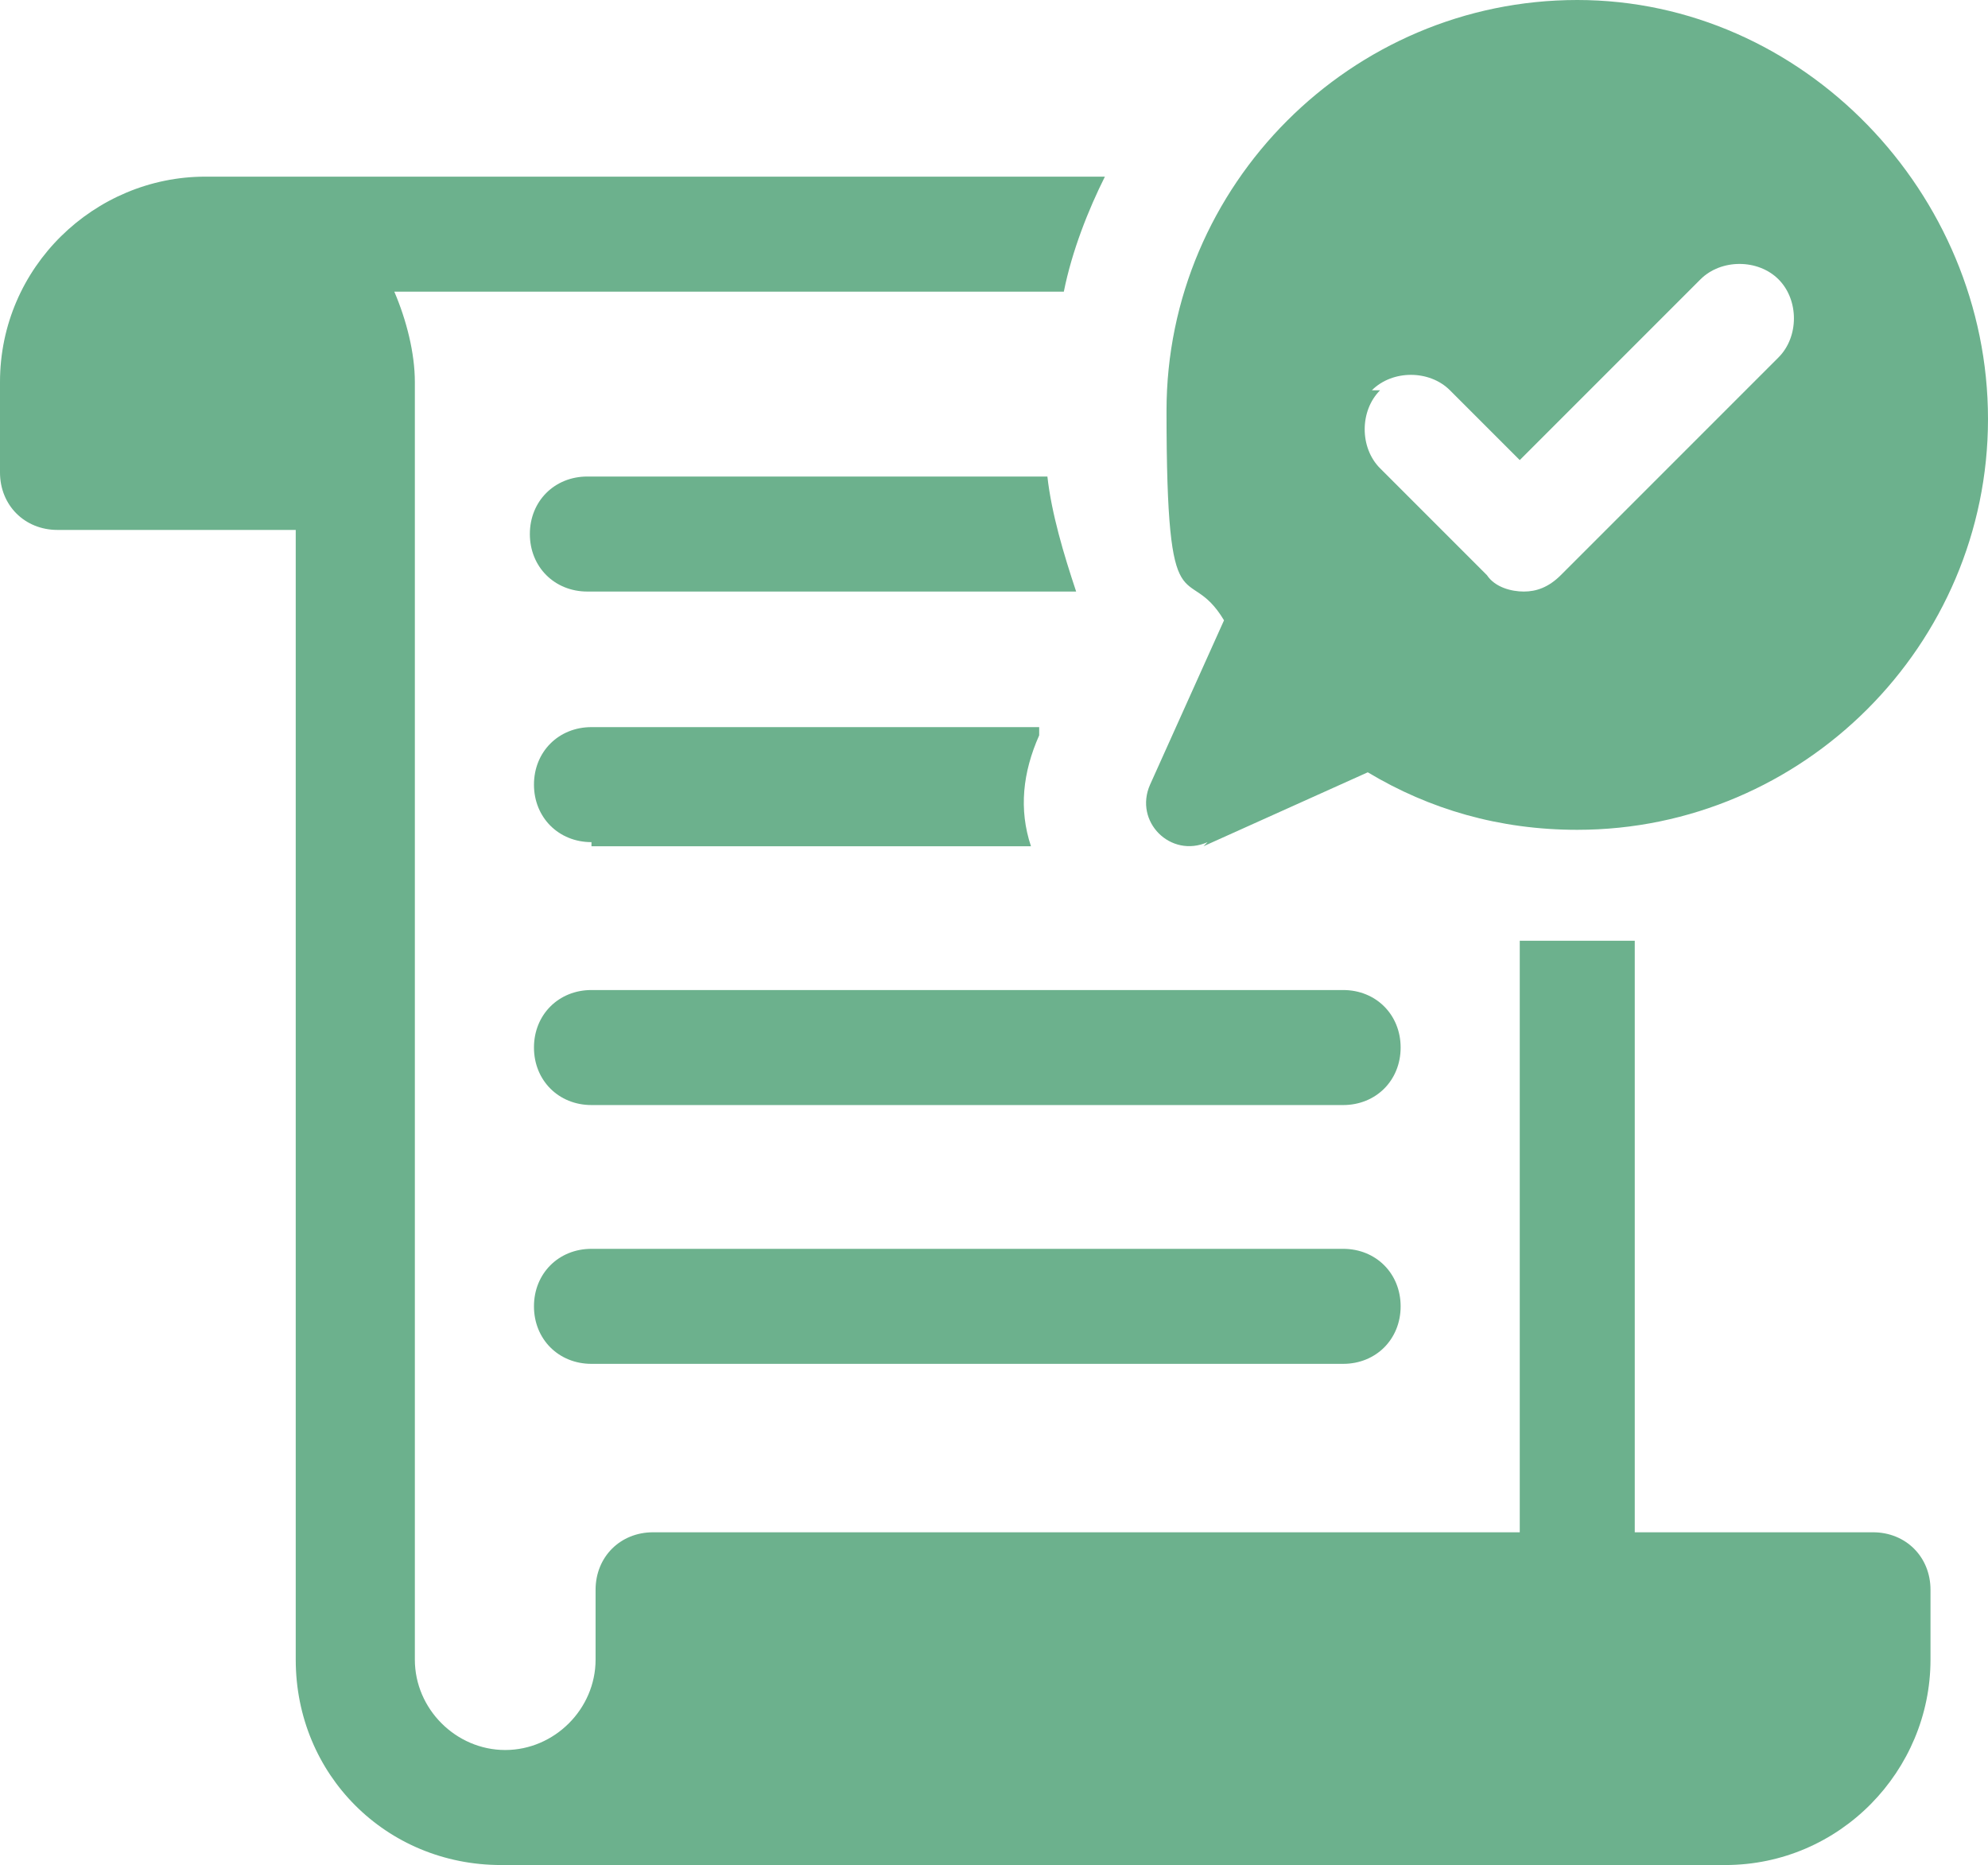 <?xml version="1.0" encoding="UTF-8"?>
<svg xmlns="http://www.w3.org/2000/svg" version="1.1" viewBox="0 0 48.4 45.4">
  <defs>
    <style>
      .cls-1 {
        fill: #6cb18d;
      }
    </style>
  </defs>
  <!-- Generator: Adobe Illustrator 28.6.0, SVG Export Plug-In . SVG Version: 1.2.0 Build 709)  -->
  <g>
    <g id="Layer_1">
      <g>
        <path class="cls-1" d="M14.4,14.4h11.8c-.3-.9-.6-1.9-.7-2.8h-11.2c-.8,0-1.4.6-1.4,1.4s.6,1.4,1.4,1.4Z"/>
        <path class="cls-1" d="M45.6,37.3h-5.8v-14.4c-.5,0-.9,0-1.4,0s-.9,0-1.4,0v14.4H15.9c-.8,0-1.4.6-1.4,1.4v1.7c0,1.2-1,2.2-2.2,2.2s-2.2-1-2.2-2.2V9.3c0-.7-.2-1.5-.5-2.2h16.3c.2-1,.6-2,1-2.8H5C2.3,4.3,0,6.5,0,9.3v2.2c0,.8.6,1.4,1.4,1.4h5.8v27.5c0,2.8,2.2,5,5,5h29.8c2.8,0,5-2.3,5-5v-1.7c0-.8-.6-1.4-1.4-1.4Z"/>
        <path class="cls-1" d="M14.4,20.6h10.7c-.3-.9-.2-1.8.2-2.7v-.2c0,0-10.9,0-10.9,0-.8,0-1.4.6-1.4,1.4s.6,1.4,1.4,1.4Z"/>
        <path class="cls-1" d="M32.7,24.1H14.4c-.8,0-1.4.6-1.4,1.4s.6,1.4,1.4,1.4h18.3c.8,0,1.4-.6,1.4-1.4s-.6-1.4-1.4-1.4Z"/>
        <path class="cls-1" d="M32.7,30.4H14.4c-.8,0-1.4.6-1.4,1.4s.6,1.4,1.4,1.4h18.3c.8,0,1.4-.6,1.4-1.4s-.6-1.4-1.4-1.4Z"/>
        <path class="cls-1" d="M29.3,20.6l4-1.8c1.5.9,3.2,1.4,5.1,1.4,5.5,0,10-4.5,10-10S43.9,0,38.4,0s-10,4.5-10,10,.5,3.6,1.4,5.1l-1.8,4c-.4.9.5,1.8,1.4,1.4ZM33.4,9.5c.5-.5,1.4-.5,1.9,0l1.7,1.7,4.4-4.4c.5-.5,1.4-.5,1.9,0,.5.5.5,1.4,0,1.9l-5.3,5.3c-.3.3-.6.4-.9.4s-.7-.1-.9-.4l-2.6-2.6c-.5-.5-.5-1.4,0-1.9Z"/>
      </g>
    </g>
  </g>
</svg>